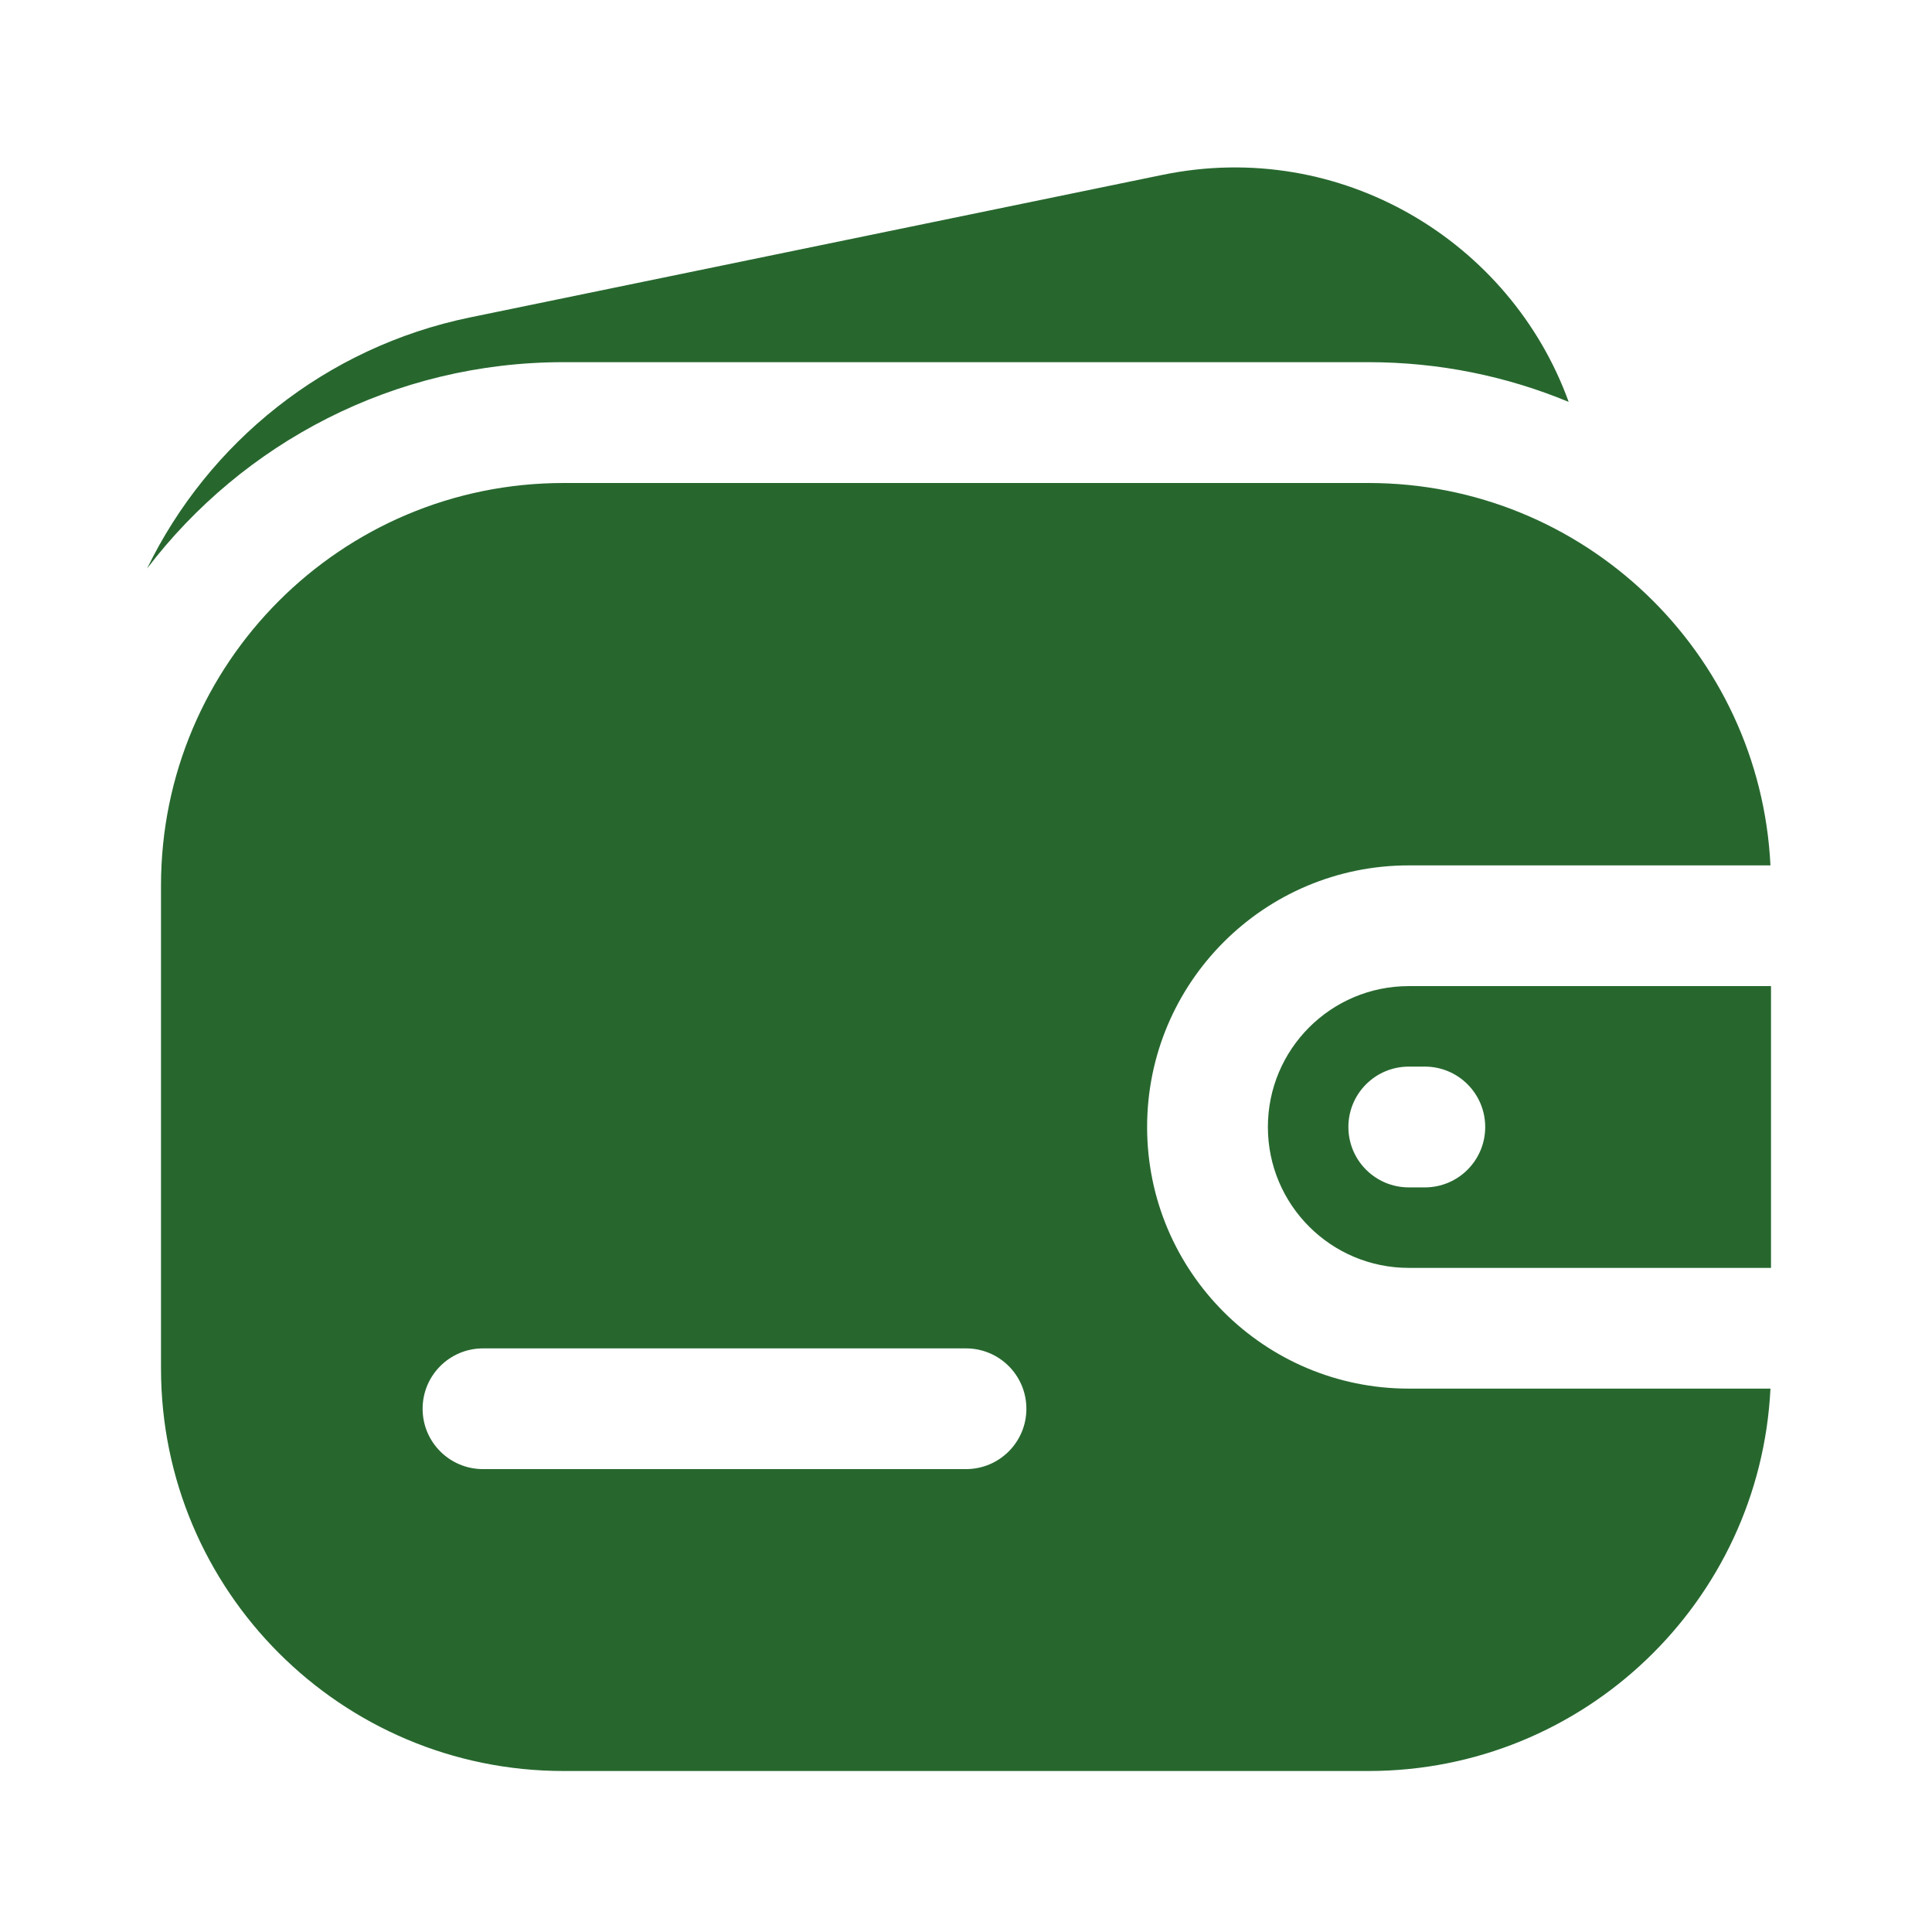 <?xml version="1.0" encoding="UTF-8"?> <svg xmlns="http://www.w3.org/2000/svg" width="39" height="39" viewBox="0 0 39 39" fill="none"><path d="M27.625 9.75C31.976 9.75 35.528 13.17 35.739 17.469H28.438C25.521 17.469 23.156 19.833 23.156 22.75C23.156 25.667 25.521 28.031 28.438 28.031H35.739C35.528 32.33 31.976 35.75 27.625 35.75H11.375C6.888 35.75 3.25 32.112 3.25 27.625V17.875C3.25 13.388 6.888 9.75 11.375 9.75H27.625ZM9.75 27.219C9.077 27.219 8.531 27.764 8.531 28.438C8.531 29.111 9.077 29.656 9.75 29.656H19.5C20.173 29.656 20.719 29.111 20.719 28.438C20.719 27.764 20.173 27.219 19.5 27.219H9.75ZM35.75 25.594H28.438C26.867 25.594 25.594 24.321 25.594 22.75C25.594 21.179 26.867 19.906 28.438 19.906H35.75V25.594ZM28.438 21.531C27.764 21.531 27.219 22.077 27.219 22.75C27.219 23.423 27.764 23.969 28.438 23.969H28.763C29.436 23.969 29.981 23.423 29.981 22.75C29.981 22.077 29.436 21.531 28.763 21.531H28.438Z" fill="#27672E"></path><path d="M31.666 8.113C30.495 4.877 27.072 2.787 23.466 3.53L9.49 6.407C6.571 7.008 4.206 8.933 2.969 11.476C4.898 8.945 7.945 7.311 11.374 7.311H27.624C29.056 7.311 30.421 7.596 31.666 8.113Z" fill="#27672E"></path></svg> 